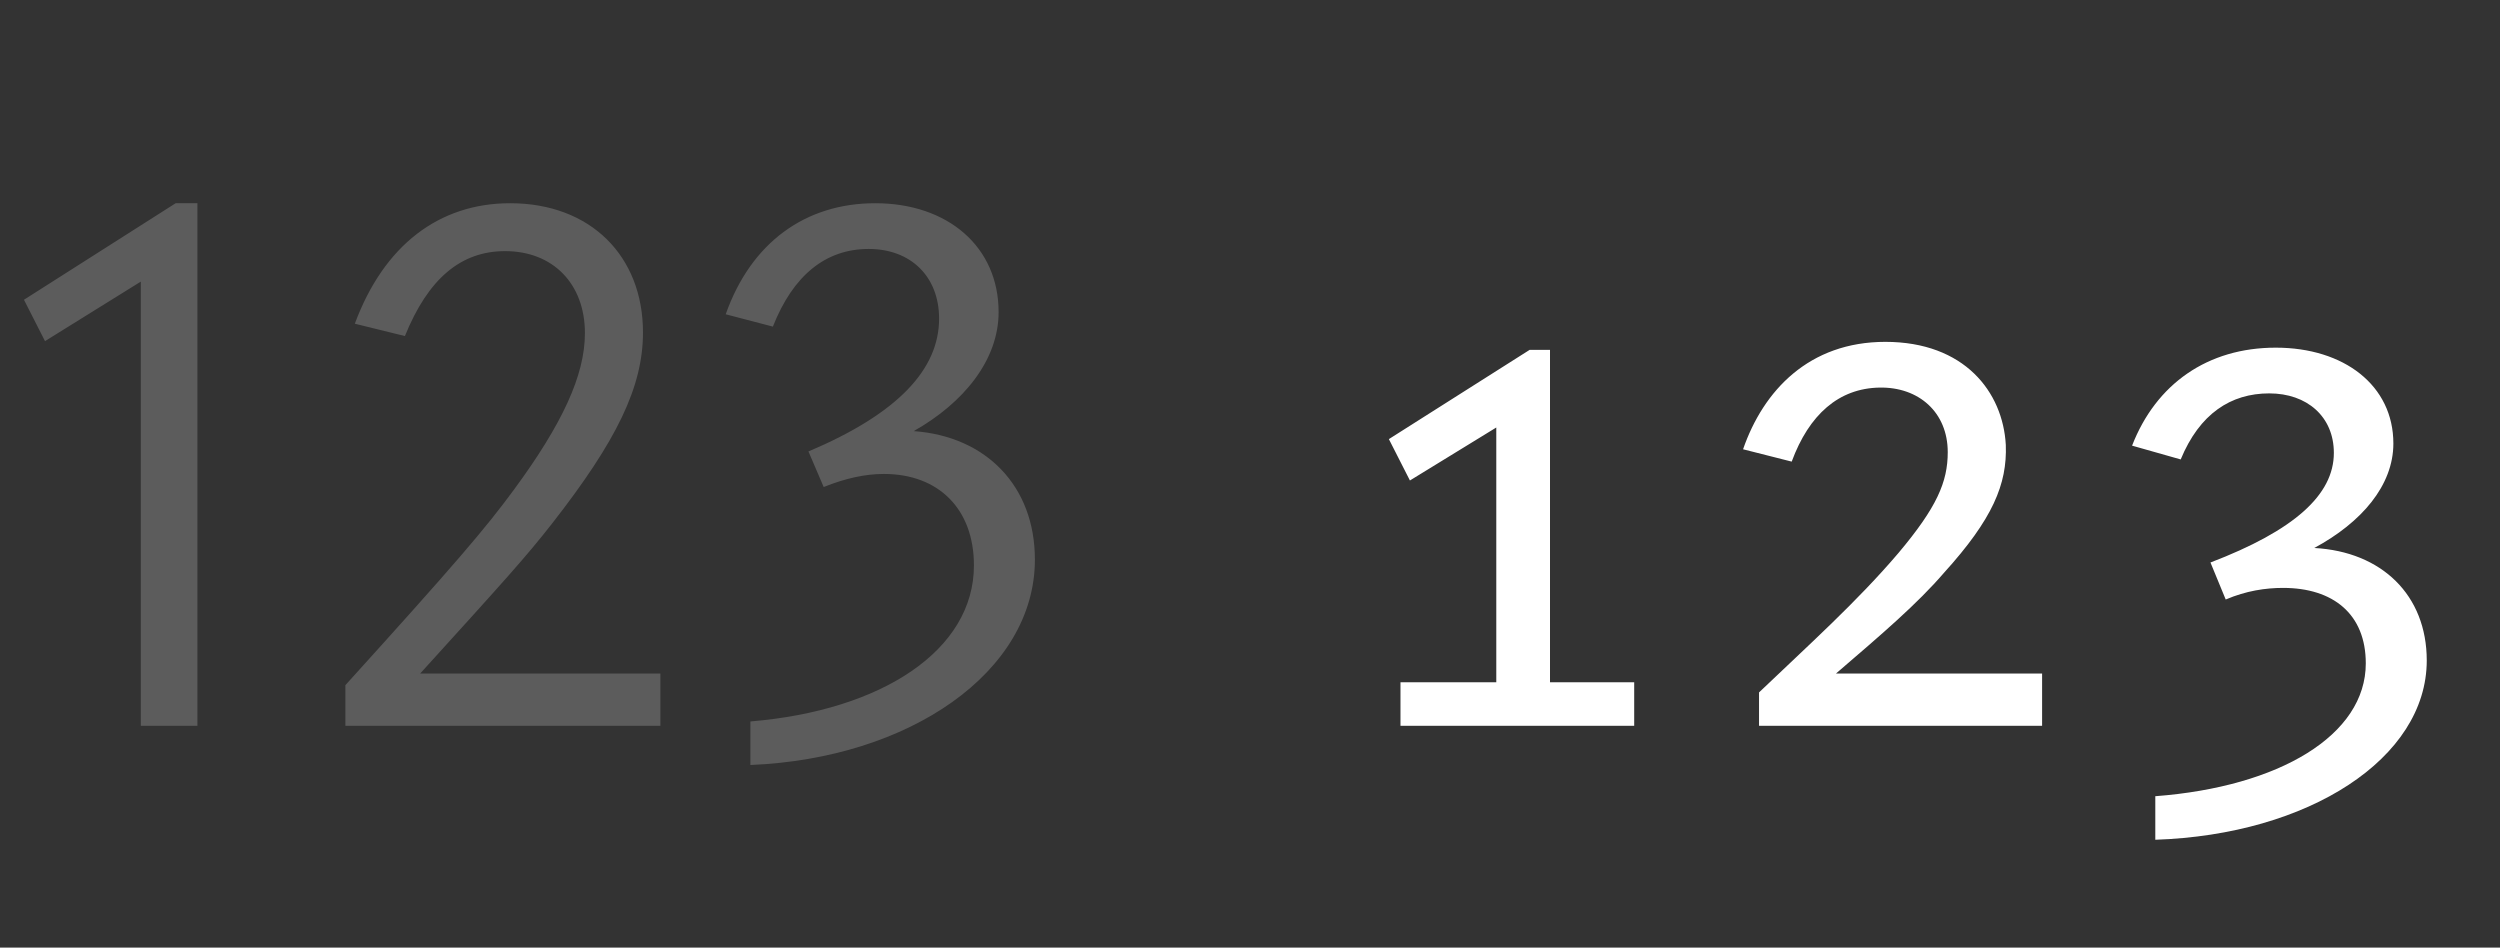 <svg   viewBox="0 0 124 47" fill="none" xmlns="http://www.w3.org/2000/svg">
<rect x="0" y="0" width="124" height="47" fill="#333333" stroke="none"/>
<path d="M6.984 36V13.968L2.232 16.92L1.188 14.868L8.712 10.08H9.792V36H6.984ZM17.131 33.984C22.64 27.9 24.079 26.208 25.483 24.3C27.895 21.024 29.012 18.612 29.012 16.524C29.012 14.076 27.427 12.456 25.052 12.456C22.855 12.456 21.235 13.824 20.084 16.668L17.599 16.056C19.04 12.168 21.776 10.08 25.303 10.08C29.299 10.08 31.892 12.708 31.892 16.488C31.892 19.188 30.596 21.852 27.392 25.956C26.096 27.612 25.087 28.728 20.84 33.408H32.755V36H17.131V33.984ZM37.219 35.784C43.735 35.244 48.307 32.256 48.307 28.044C48.307 25.236 46.543 23.508 43.843 23.508C42.907 23.508 41.935 23.724 40.855 24.156L40.099 22.392C44.527 20.52 46.579 18.324 46.579 15.804C46.579 13.716 45.175 12.348 43.087 12.348C40.963 12.348 39.343 13.644 38.335 16.2L35.995 15.588C37.255 12.024 39.955 10.08 43.411 10.08C47.011 10.08 49.531 12.24 49.531 15.48C49.531 17.856 47.803 19.98 45.319 21.384C48.883 21.636 51.331 24.084 51.331 27.756C51.331 33.336 45.103 37.62 37.219 37.944V35.784Z" fill="white" fill-opacity="0.2"/>
<path d="M69.464 36V33.84H74.216V21.204L69.932 23.832L68.888 21.78L75.872 17.352H76.88V33.84H81.056V36H69.464ZM87.248 34.344C89.696 32.004 92.108 29.844 94.16 27.432C96.068 25.164 96.608 23.904 96.608 22.428C96.608 20.448 95.168 19.188 93.224 19.224C91.208 19.26 89.732 20.556 88.868 22.896L86.456 22.284C87.464 19.368 89.732 16.956 93.512 16.956C97.436 16.956 99.344 19.44 99.488 22.068C99.56 24.012 98.84 25.74 96.428 28.404C95.096 29.952 93.368 31.428 91.064 33.408H101.288V36H87.248V34.344ZM106.903 39.492C113.059 39.024 117.343 36.468 117.343 32.904C117.343 30.456 115.723 29.16 113.239 29.16C112.375 29.16 111.403 29.304 110.395 29.736L109.639 27.9C113.779 26.316 115.759 24.552 115.759 22.464C115.759 20.664 114.427 19.512 112.555 19.512C110.647 19.512 109.099 20.52 108.163 22.788L105.751 22.104C106.939 19.044 109.495 17.244 112.879 17.244C116.263 17.244 118.711 19.116 118.711 21.996C118.711 24.084 117.127 25.92 114.787 27.18C118.135 27.36 120.367 29.52 120.367 32.76C120.367 37.62 114.499 41.4 106.903 41.652V39.492Z" fill="white"/>
</svg>
